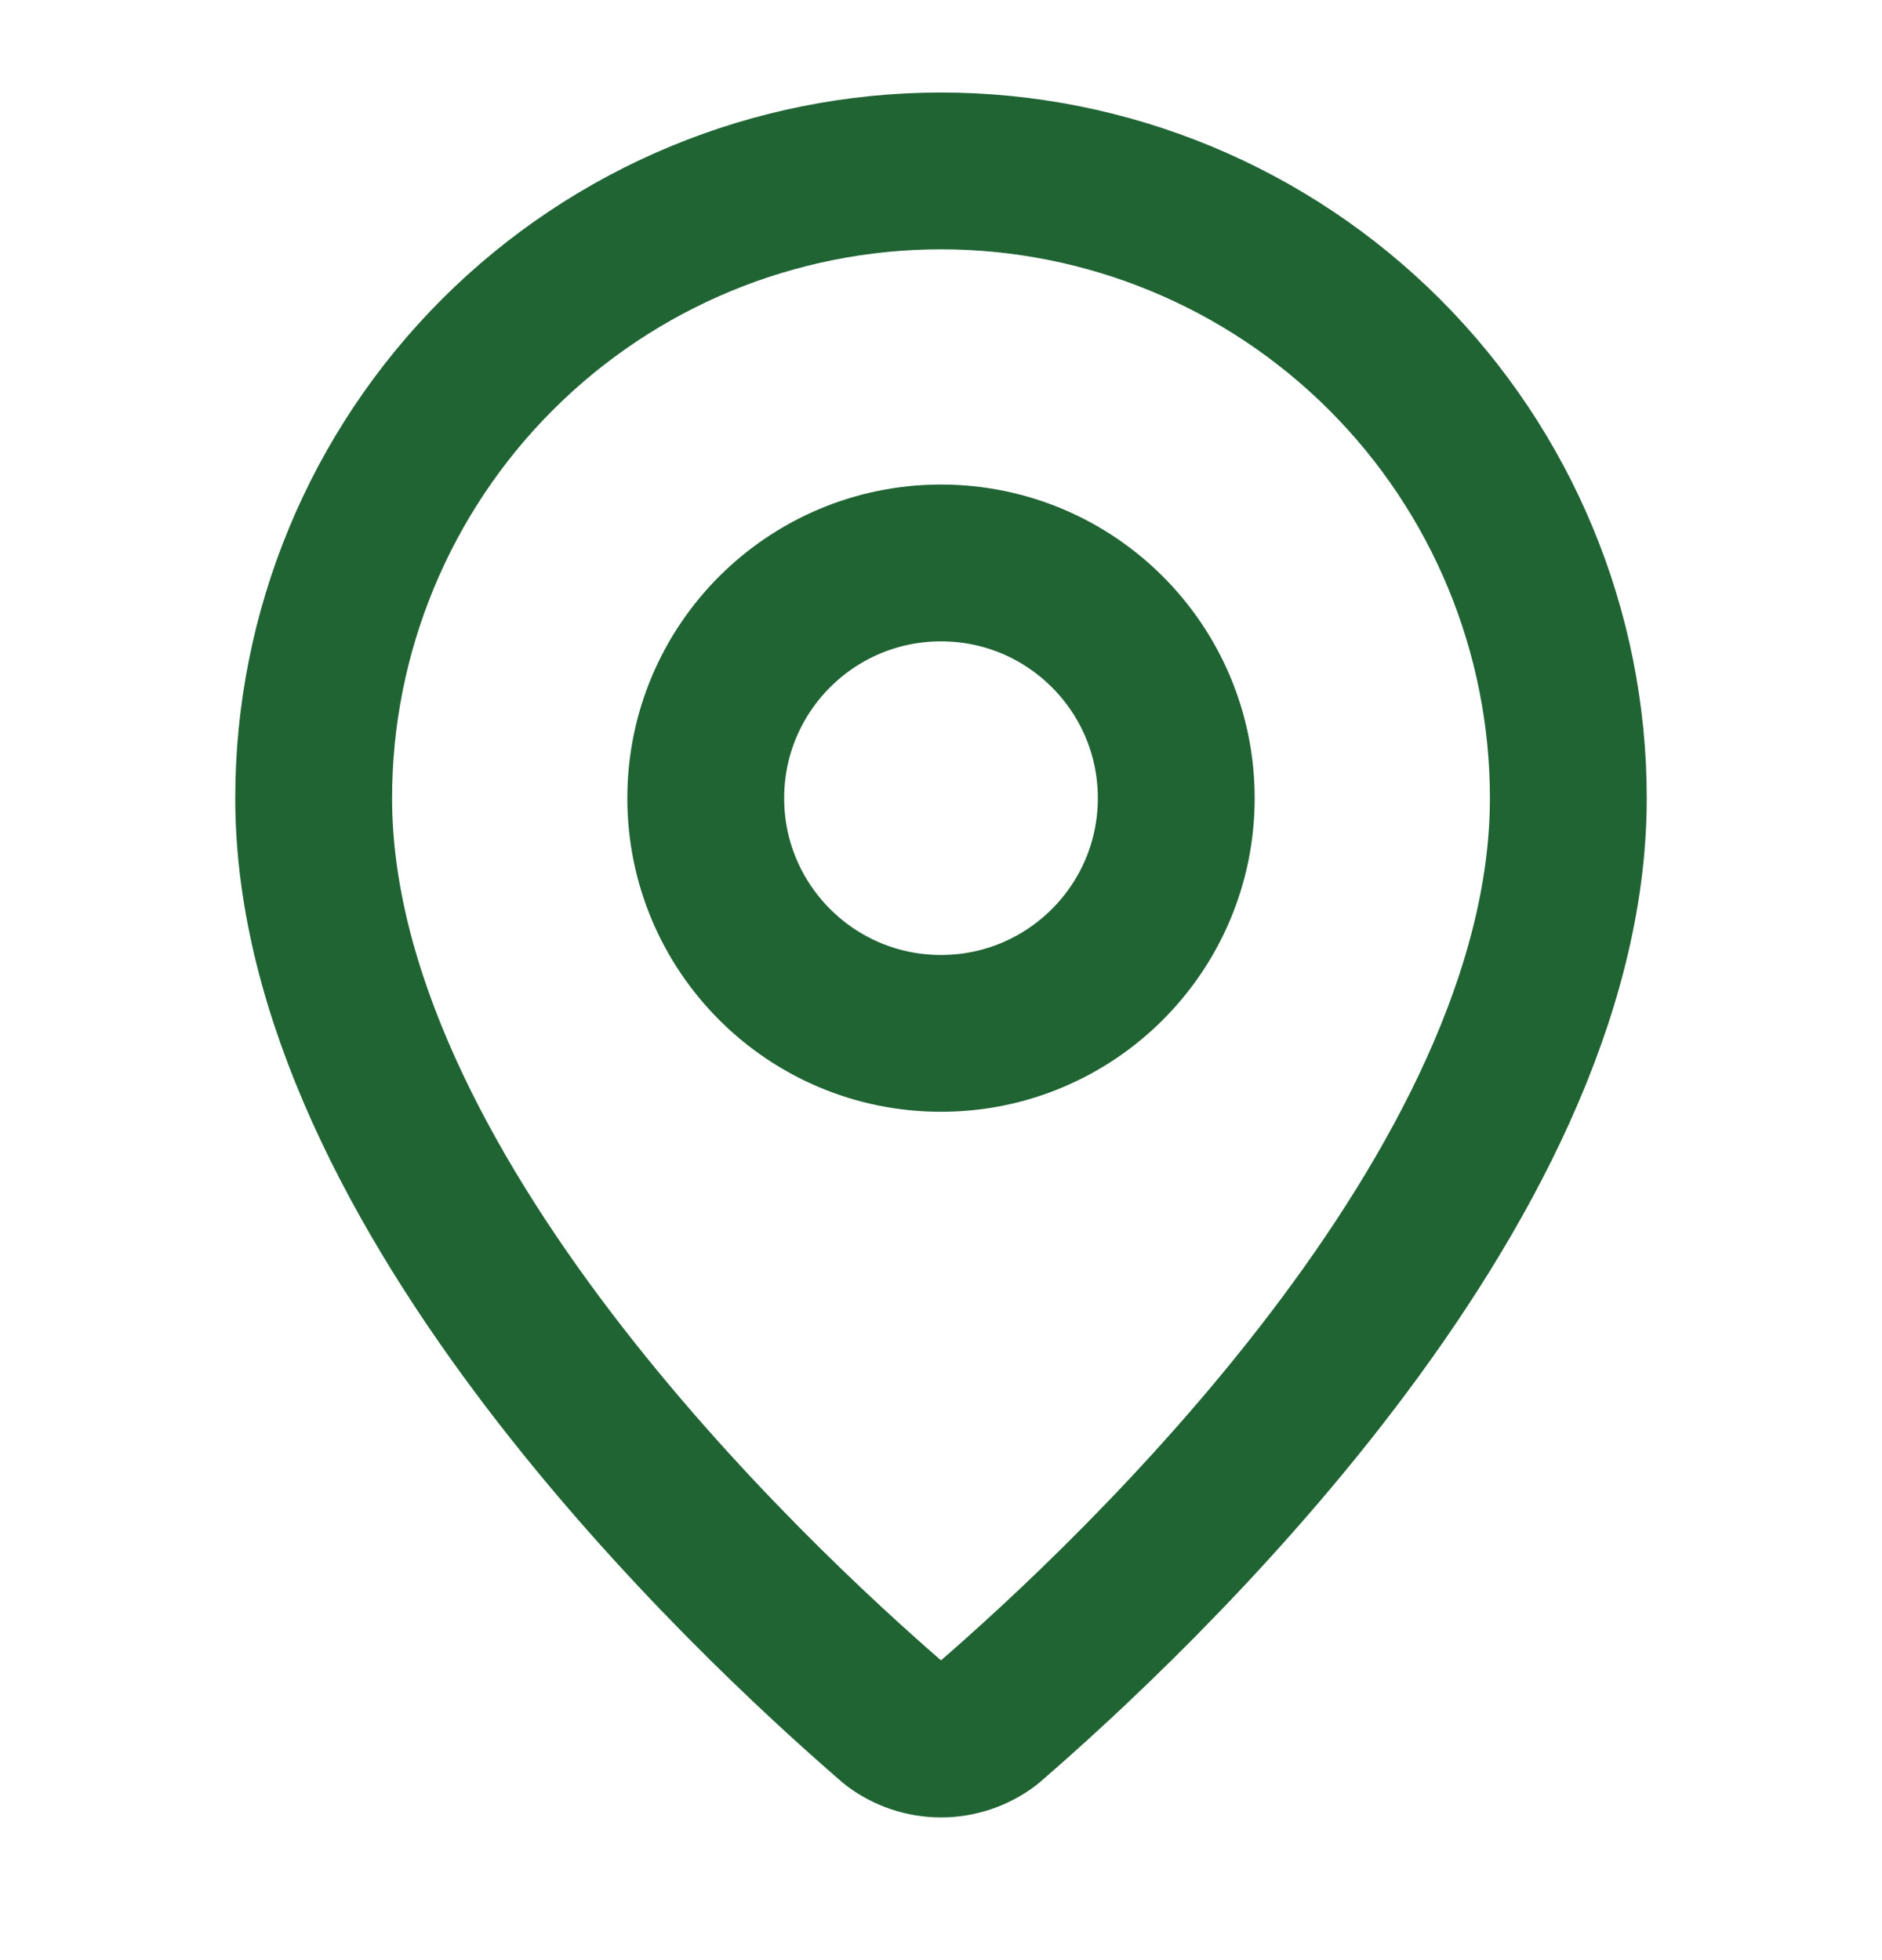 <svg width="24" height="25" viewBox="0 0 24 25" fill="none" xmlns="http://www.w3.org/2000/svg">
<path d="M20 10.18C20 15.173 14.461 20.373 12.601 21.979C12.428 22.109 12.217 22.18 12 22.18C11.783 22.18 11.572 22.109 11.399 21.979C9.539 20.373 4 15.173 4 10.18C4 8.058 4.843 6.023 6.343 4.523C7.843 3.023 9.878 2.18 12 2.18C14.122 2.18 16.157 3.023 17.657 4.523C19.157 6.023 20 8.058 20 10.18Z" stroke="#206434" stroke-width="2" stroke-linecap="round" stroke-linejoin="round"/>
<path d="M12 13.18C13.657 13.18 15 11.837 15 10.18C15 8.523 13.657 7.18 12 7.18C10.343 7.18 9 8.523 9 10.18C9 11.837 10.343 13.18 12 13.18Z" stroke="#206434" stroke-width="2" stroke-linecap="round" stroke-linejoin="round"/>
</svg>
